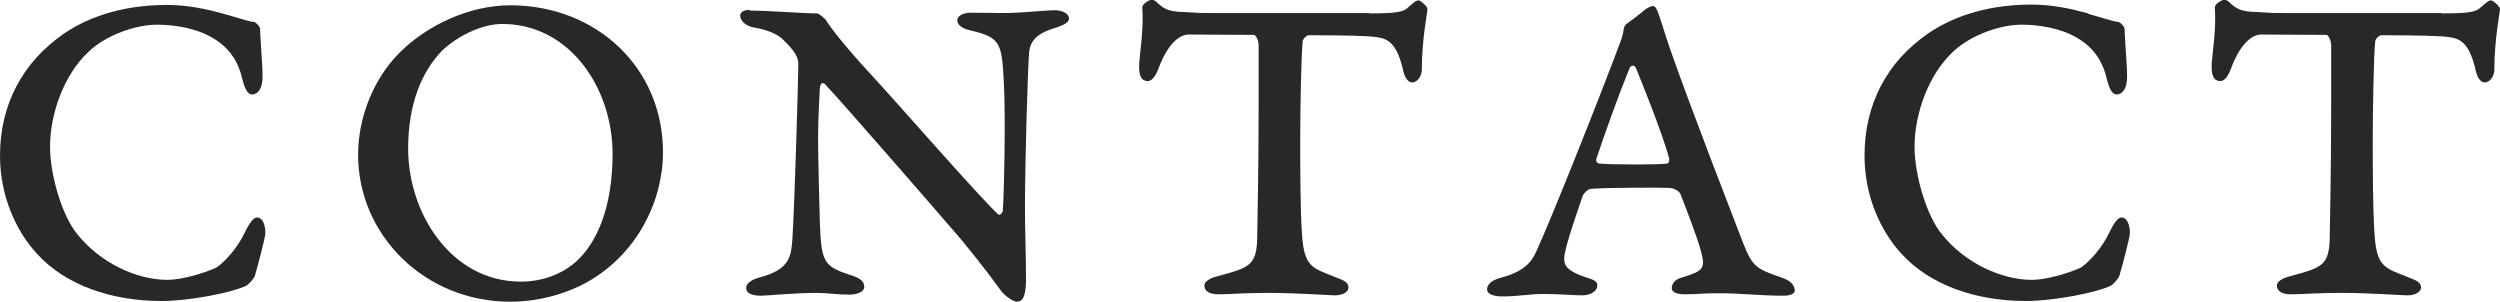 <?xml version="1.0" encoding="UTF-8"?><svg id="_レイヤー_2" xmlns="http://www.w3.org/2000/svg" width="70.93" height="8.57" viewBox="0 0 70.93 8.57"><defs><style>.cls-1{fill:#282828;}</style></defs><g id="_レイヤー_1-2"><path class="cls-1" d="M6.34.39c.33.09.74.23.85.23.06,0,.19.13.19.21,0,.23.07,1.01.07,1.34,0,.36-.14.51-.3.51-.13,0-.21-.19-.26-.38-.12-.55-.38-.96-.9-1.25-.4-.23-.99-.35-1.53-.35-.62,0-1.46.3-1.95.77-.7.65-1.09,1.77-1.09,2.69,0,.84.36,1.99.77,2.48.66.83,1.7,1.3,2.56,1.3.38,0,1-.17,1.39-.35.12-.07.48-.4.72-.83.21-.42.31-.59.44-.59.14,0,.23.2.23.44,0,.12-.22.95-.3,1.22-.03.08-.19.25-.23.27-.4.2-1.62.44-2.42.44-1.4,0-2.72-.44-3.54-1.35-.57-.62-1.04-1.61-1.04-2.77C0,2.95.65,1.77,1.79.97c.58-.4,1.53-.83,2.95-.83.61,0,1.17.13,1.6.25Z"/><path class="cls-1" d="M18.81,4.32c0,1.38-.73,2.89-2.16,3.69-.56.31-1.34.55-2.17.55-2.43,0-4.32-1.89-4.32-4.17,0-1.01.4-2.11,1.17-2.89.79-.79,1.99-1.35,3.15-1.35,2.41,0,4.33,1.74,4.33,4.17ZM12.54,1.44c-.56.58-.96,1.48-.96,2.78,0,1.82,1.21,3.77,3.2,3.77.59,0,1.17-.2,1.6-.6.52-.49,1-1.44,1-3.03,0-1.85-1.21-3.68-3.13-3.68-.62,0-1.31.38-1.7.75Z"/><path class="cls-1" d="M21.27.3c.52,0,1.52.08,1.91.08.06,0,.25.17.26.2.13.22.62.83,1.25,1.51.69.74,3.13,3.54,3.63,3.99.04.04.12-.03.13-.09.03-.26.09-2.61.03-3.67-.06-1.09-.08-1.26-.96-1.46-.31-.07-.36-.21-.36-.29,0-.09.12-.21.39-.21.47,0,.57.01.91.01.53,0,1.21-.08,1.47-.08s.4.13.4.23c0,.08-.04.17-.48.3-.44.14-.62.36-.65.65-.04.42-.12,3.16-.12,4.42,0,.57.03,1.43.03,2.03,0,.55-.12.64-.27.64-.06,0-.34-.14-.49-.38-.33-.46-1-1.31-1.37-1.72-.49-.57-3-3.46-3.58-4.08-.08-.06-.13,0-.14.13-.01.29-.05.84-.05,1.4s.04,2.02.05,2.37c.04,1.14.1,1.27.83,1.51.3.09.43.18.43.35,0,.16-.25.22-.42.22-.36,0-.62-.05-.94-.05-.61,0-1.4.08-1.57.08-.21,0-.42-.05-.42-.22,0-.12.12-.22.35-.29.85-.22.92-.55.96-1.07.06-.87.17-4.59.17-5,0-.17-.09-.36-.44-.69-.18-.19-.57-.3-.82-.34-.21-.03-.39-.18-.39-.34,0-.09.1-.16.27-.16Z"/><path class="cls-1" d="M38.86.38c.73,0,.96-.04,1.08-.16.14-.12.23-.21.31-.21.04,0,.25.16.25.25s-.16.85-.16,1.72c0,.18-.13.36-.27.36s-.22-.18-.25-.3c-.18-.82-.44-.95-.79-.99-.19-.03-.81-.05-1.9-.05-.05,0-.16.09-.17.17-.04.35-.07,1.92-.07,2.74s0,1.99.05,2.73c.06.94.29.96.94,1.22.23.09.38.14.38.3,0,.1-.13.22-.39.22-.13,0-1.08-.07-1.86-.07s-1.09.04-1.44.04c-.27,0-.4-.1-.4-.25,0-.1.13-.2.36-.26.92-.25,1.14-.29,1.14-1.17,0-.27.04-1.62.04-3.68v-1.7c0-.16-.09-.3-.13-.3-.32,0-1.69-.01-1.86-.01-.19,0-.55.16-.85.96-.08.22-.19.36-.3.36-.21,0-.26-.18-.25-.49.03-.4.13-.98.09-1.59-.01-.12.22-.23.27-.23.04,0,.12.04.19.12.19.17.34.22.71.23.53.03.42.03.83.03h4.42Z"/><path class="cls-1" d="M47.38,1.38c.66,1.88,1.77,4.71,2.07,5.5.27.68.36.74,1.08.99.29.09.39.23.39.38,0,.08-.13.14-.31.14-.69,0-1.18-.07-1.82-.07-.58,0-.58.03-1,.03-.25,0-.36-.08-.36-.17,0-.1.06-.25.3-.31.61-.18.66-.27.53-.74-.09-.36-.43-1.23-.58-1.62-.03-.08-.18-.18-.34-.18-.26-.01-1.82-.01-2.22.03-.06,0-.18.12-.21.18-.18.53-.53,1.52-.53,1.79,0,.17.03.35.65.55.17.05.29.1.29.21.01.13-.14.29-.44.29-.14,0-.7-.04-1.08-.04-.44,0-.68.07-1.17.07-.23,0-.43-.05-.44-.2,0-.13.12-.26.39-.33.65-.17.87-.44,1-.73.4-.86,1.77-4.29,2.4-5.98.04-.1.08-.26.09-.36,0-.04.06-.13.09-.14.14-.1.34-.25.47-.36.08-.08.22-.14.27-.14.13,0,.19.36.49,1.24ZM47.36,4.51c-.16-.65-.86-2.38-.95-2.59-.04-.09-.14-.06-.17,0-.29.7-.66,1.73-.95,2.59-.01.05,0,.12.09.13.23.03,1.69.04,1.92,0,.04,0,.08-.08.05-.13Z"/><path class="cls-1" d="M59.24.39c.33.09.74.23.85.23.06,0,.19.13.19.21,0,.23.07,1.01.07,1.34,0,.36-.14.51-.3.51-.13,0-.21-.19-.26-.38-.12-.55-.38-.96-.9-1.25-.4-.23-.99-.35-1.53-.35-.62,0-1.46.3-1.95.77-.7.65-1.09,1.77-1.09,2.69,0,.84.36,1.99.77,2.48.66.83,1.7,1.3,2.56,1.3.38,0,1-.17,1.39-.35.12-.07.48-.4.72-.83.21-.42.31-.59.44-.59.14,0,.23.2.23.44,0,.12-.22.95-.3,1.22-.03.08-.19.25-.23.27-.4.2-1.62.44-2.42.44-1.4,0-2.72-.44-3.54-1.35-.57-.62-1.04-1.61-1.04-2.77,0-1.48.65-2.67,1.79-3.46.58-.4,1.53-.83,2.95-.83.61,0,1.17.13,1.6.25Z"/><path class="cls-1" d="M69.29.38c.73,0,.96-.04,1.08-.16.14-.12.23-.21.31-.21.04,0,.25.16.25.25s-.16.85-.16,1.72c0,.18-.13.36-.27.36s-.22-.18-.25-.3c-.18-.82-.44-.95-.79-.99-.19-.03-.81-.05-1.9-.05-.05,0-.16.09-.17.17-.04.35-.07,1.92-.07,2.74s0,1.99.05,2.73c.06.94.29.96.94,1.22.23.09.38.14.38.3,0,.1-.13.22-.39.22-.13,0-1.08-.07-1.86-.07s-1.09.04-1.44.04c-.27,0-.4-.1-.4-.25,0-.1.13-.2.36-.26.92-.25,1.14-.29,1.14-1.17,0-.27.04-1.62.04-3.68v-1.7c0-.16-.09-.3-.13-.3-.32,0-1.69-.01-1.86-.01-.19,0-.55.16-.85.96-.08.22-.19.36-.3.36-.21,0-.26-.18-.25-.49.03-.4.13-.98.09-1.59-.01-.12.22-.23.27-.23.04,0,.12.04.19.12.19.17.34.22.71.23.53.03.42.03.83.03h4.42Z"/></g></svg>